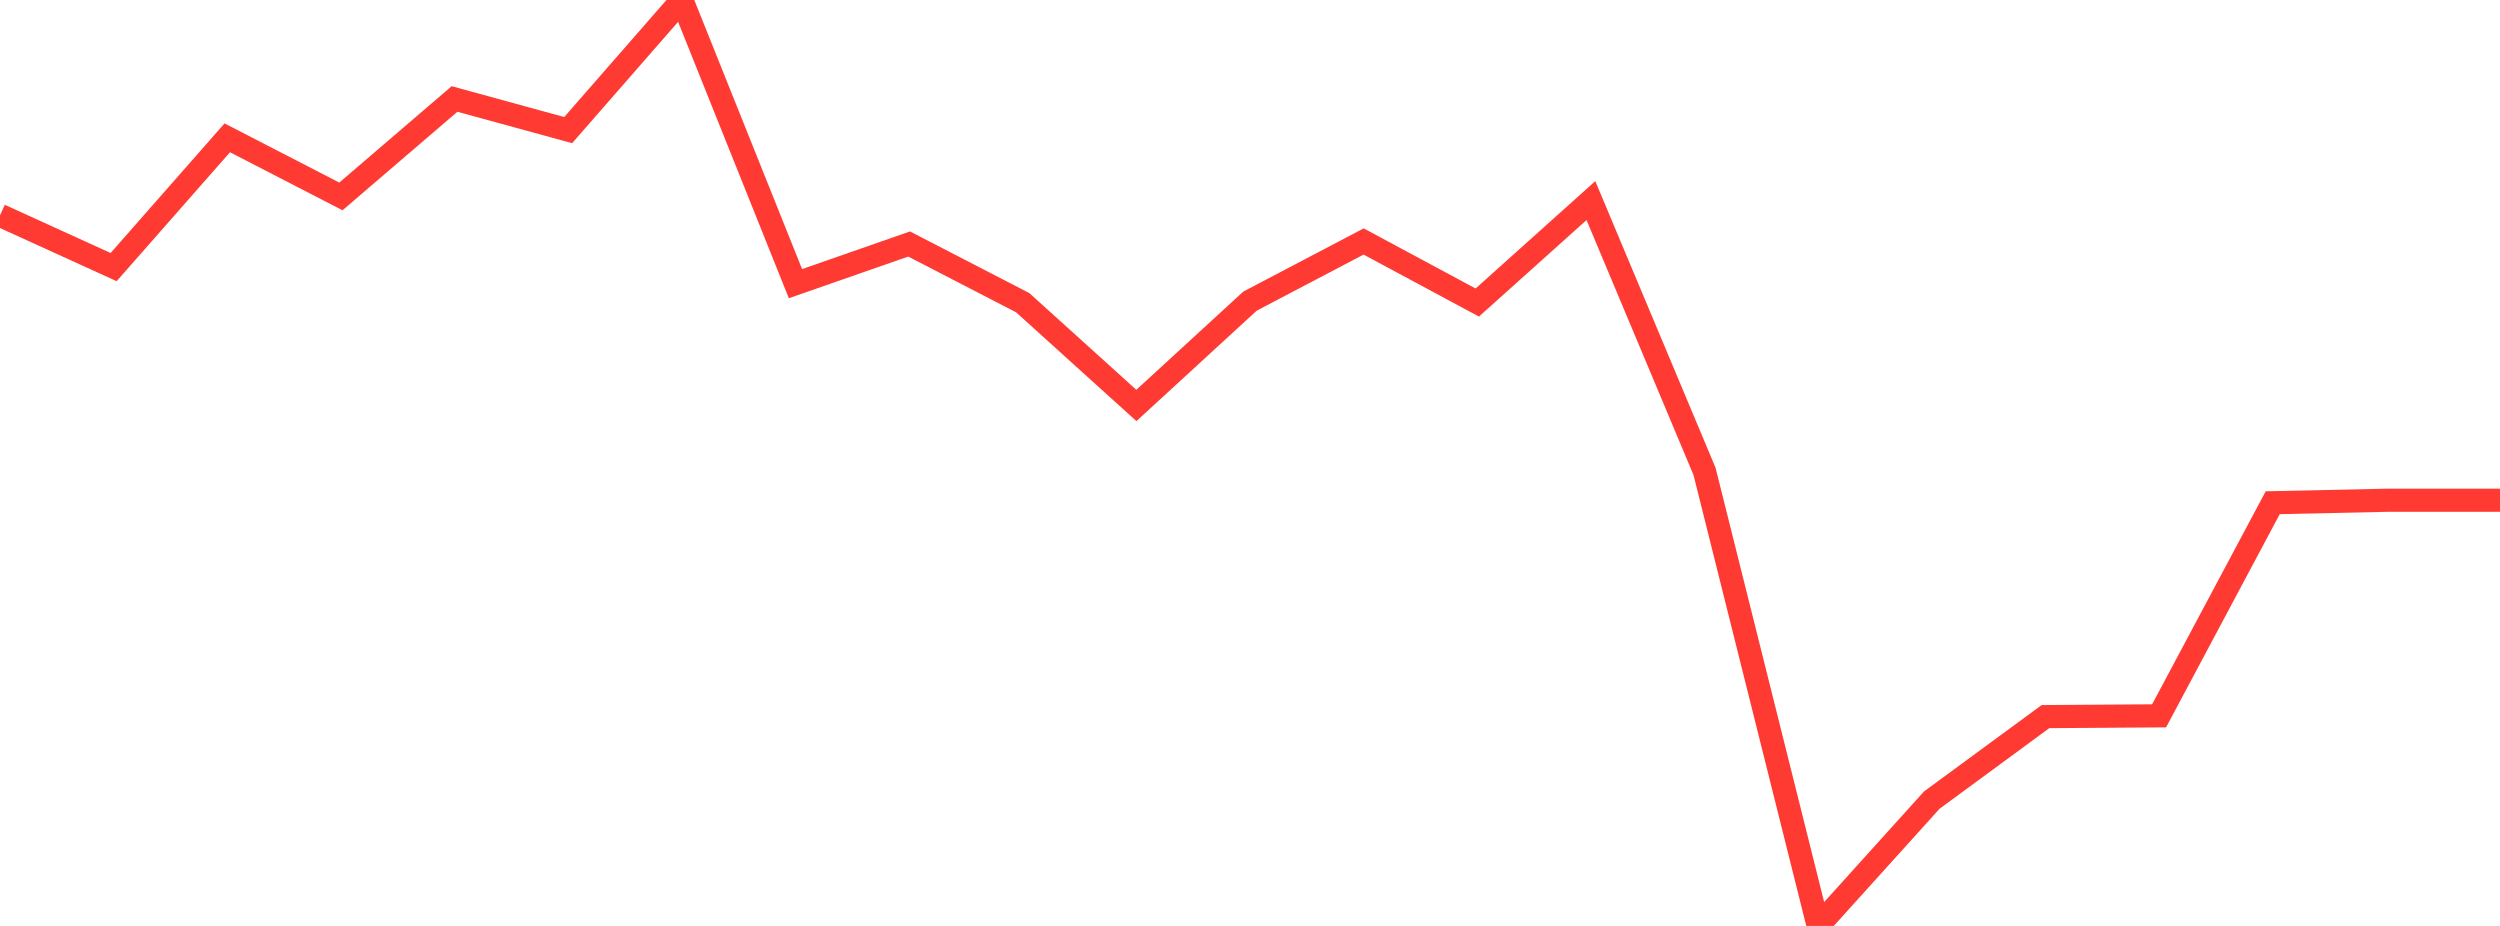 <?xml version="1.0" standalone="no"?>
<!DOCTYPE svg PUBLIC "-//W3C//DTD SVG 1.1//EN" "http://www.w3.org/Graphics/SVG/1.1/DTD/svg11.dtd">

<svg width="135" height="50" viewBox="0 0 135 50" preserveAspectRatio="none" 
  xmlns="http://www.w3.org/2000/svg"
  xmlns:xlink="http://www.w3.org/1999/xlink">


<polyline points="0.0, 11.628 6.136, 14.423 12.273, 7.442 18.409, 10.607 24.545, 5.345 30.682, 7.026 36.818, 0.0 42.955, 15.318 49.091, 13.176 55.227, 16.346 61.364, 21.895 67.5, 16.261 73.636, 13.04 79.773, 16.337 85.909, 10.833 92.045, 25.456 98.182, 50.0 104.318, 43.204 110.455, 38.697 116.591, 38.655 122.727, 27.147 128.864, 27.014 135.0, 27.014" fill="none" stroke="#ff3a33" stroke-width="1.25"/>

</svg>